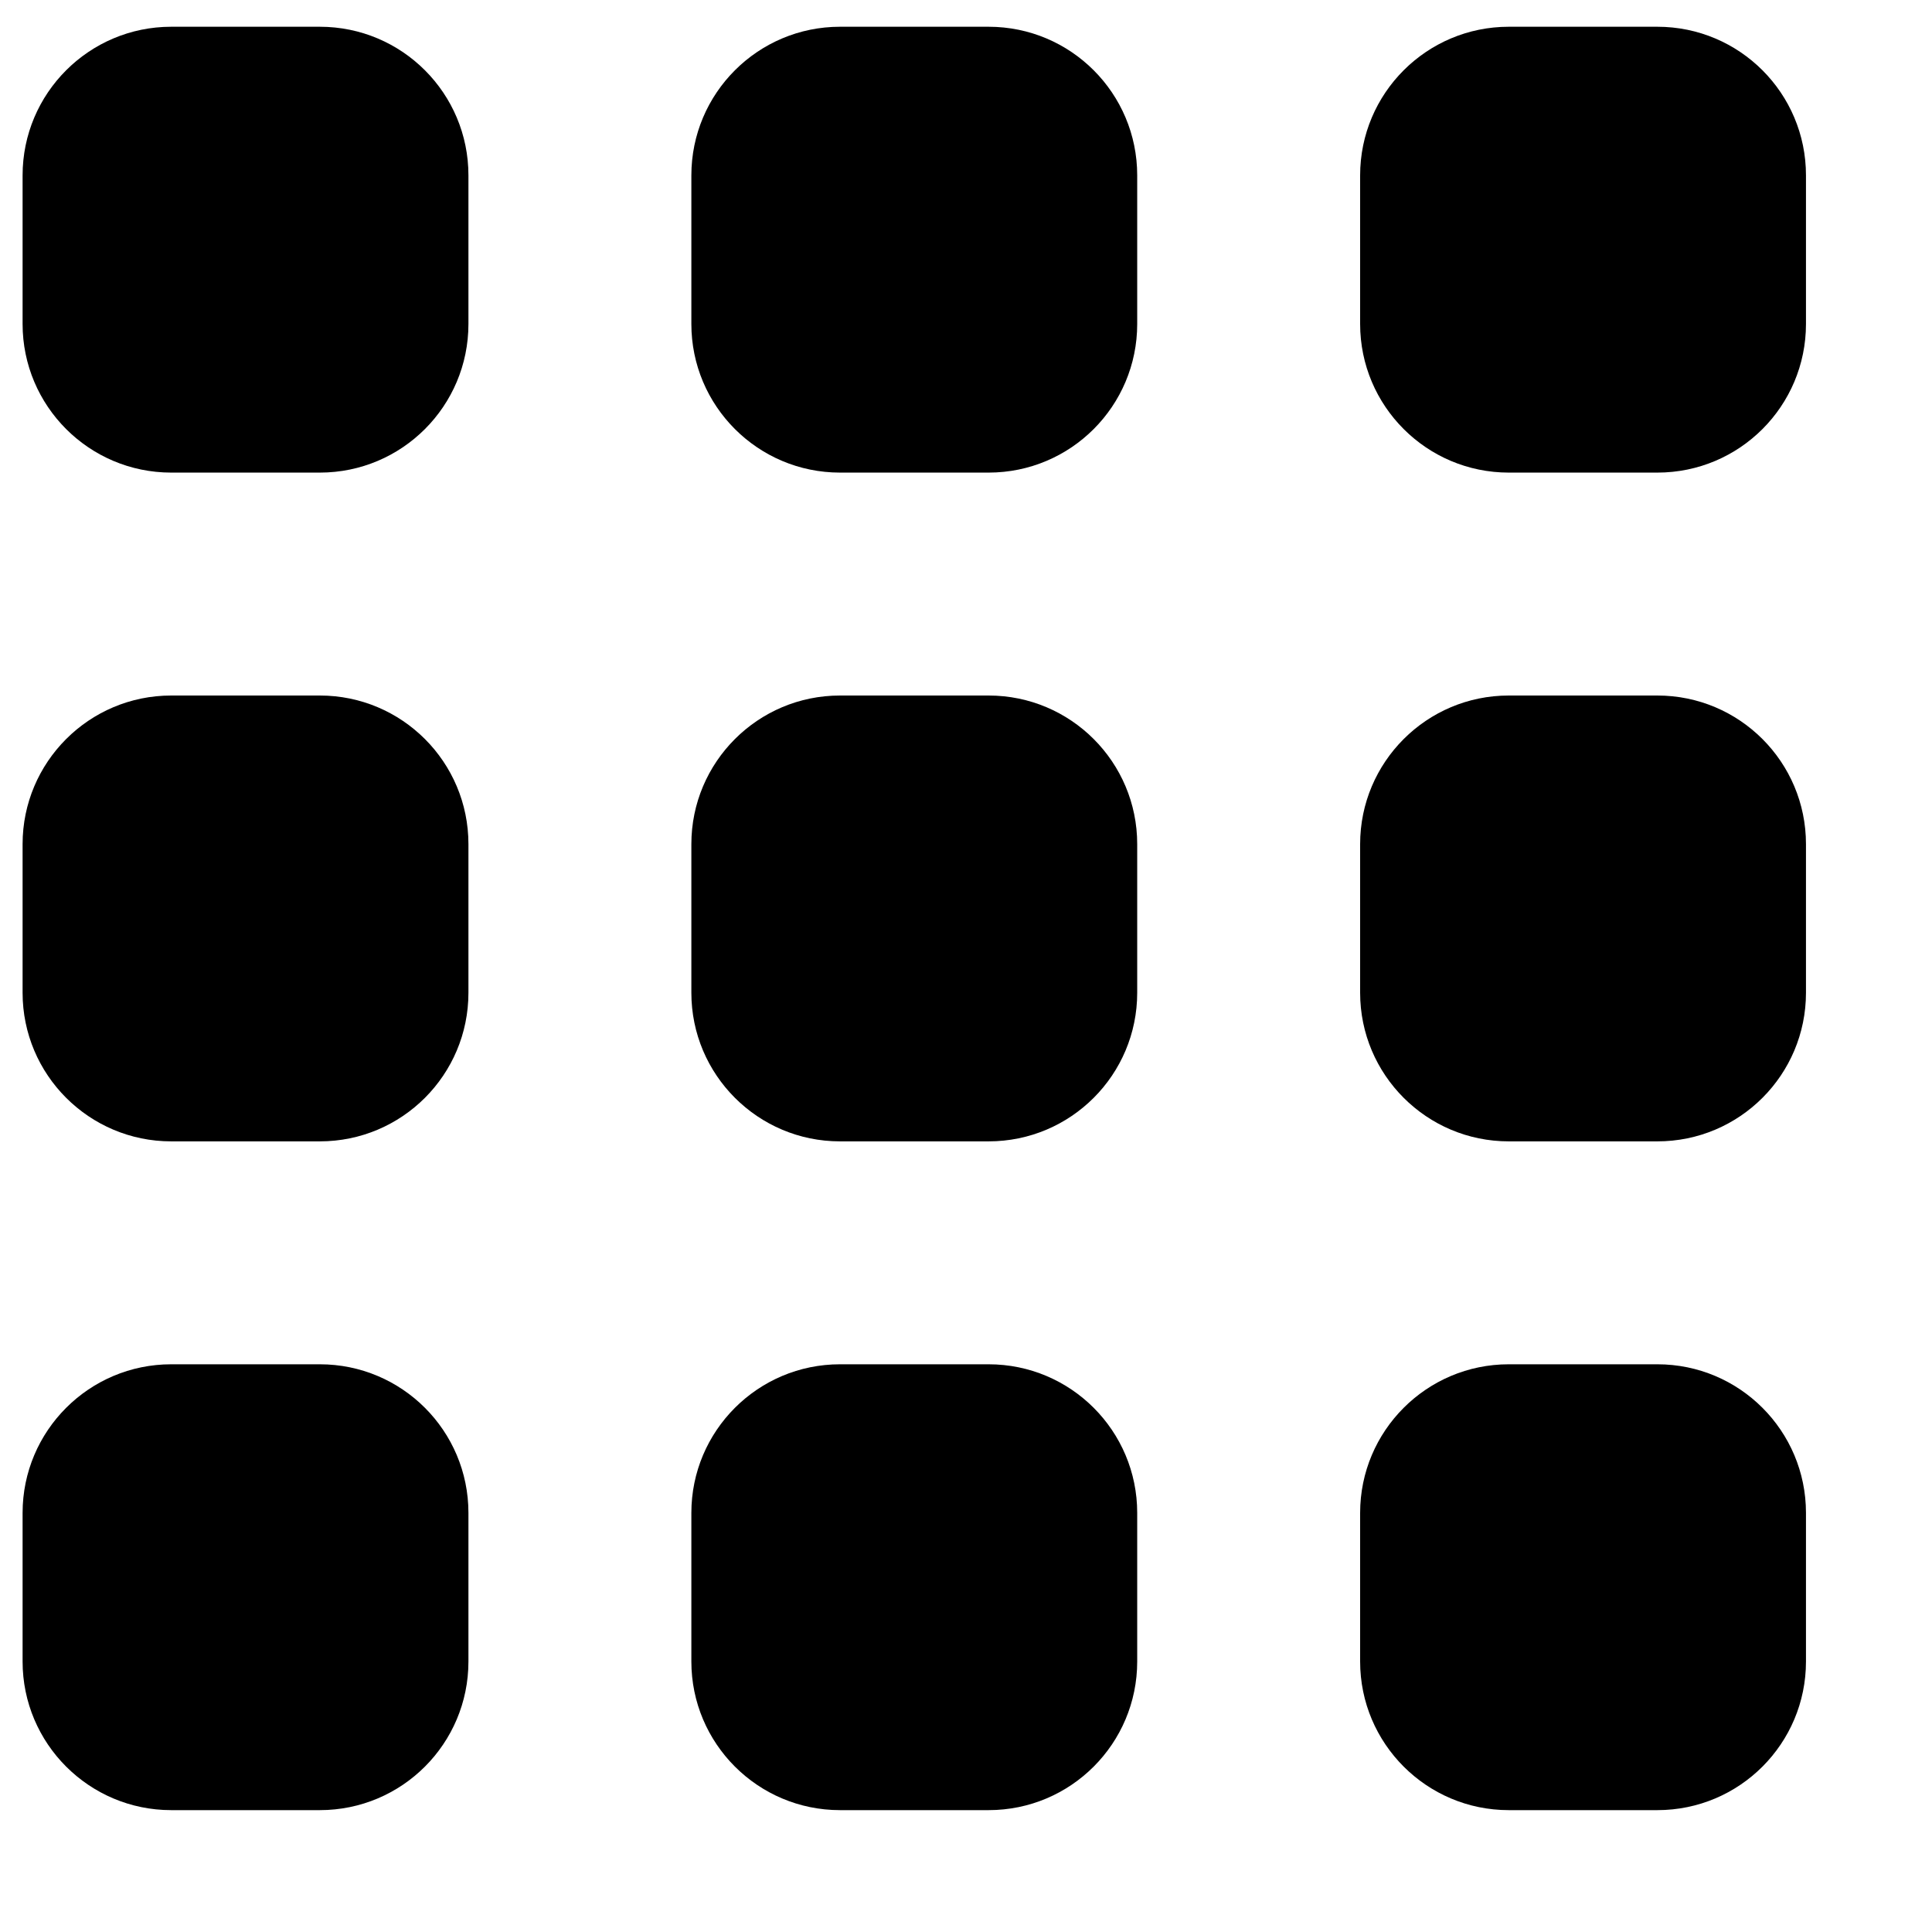 <?xml version="1.0" encoding="UTF-8"?> <svg xmlns="http://www.w3.org/2000/svg" width="13" height="13" viewBox="0 0 13 13" fill="none"> <g clip-path="url(#clip0_559_4571)"> <path d="M2.152 0.18H1.152C0.6 0.18 0.152 0.628 0.152 1.18V2.18C0.152 2.732 0.6 3.18 1.152 3.18H2.152C2.705 3.18 3.152 2.732 3.152 2.18V1.18C3.152 0.628 2.705 0.18 2.152 0.18Z" fill="black"></path> <path d="M6.652 0.18H5.652C5.1 0.18 4.652 0.628 4.652 1.18V2.18C4.652 2.732 5.1 3.18 5.652 3.18H6.652C7.205 3.18 7.652 2.732 7.652 2.18V1.18C7.652 0.628 7.205 0.18 6.652 0.18Z" fill="black"></path> <path d="M11.152 0.18H10.152C9.6 0.18 9.152 0.628 9.152 1.18V2.18C9.152 2.732 9.6 3.18 10.152 3.18H11.152C11.705 3.18 12.152 2.732 12.152 2.18V1.18C12.152 0.628 11.705 0.18 11.152 0.18Z" fill="black"></path> <path d="M2.152 4.68H1.152C0.6 4.68 0.152 5.128 0.152 5.68V6.68C0.152 7.232 0.6 7.68 1.152 7.68H2.152C2.705 7.68 3.152 7.232 3.152 6.68V5.68C3.152 5.128 2.705 4.68 2.152 4.68Z" fill="black"></path> <path d="M6.652 4.68H5.652C5.1 4.68 4.652 5.128 4.652 5.68V6.68C4.652 7.232 5.1 7.68 5.652 7.68H6.652C7.205 7.68 7.652 7.232 7.652 6.68V5.68C7.652 5.128 7.205 4.68 6.652 4.68Z" fill="black"></path> <path d="M11.152 4.68H10.152C9.6 4.68 9.152 5.128 9.152 5.68V6.68C9.152 7.232 9.6 7.68 10.152 7.68H11.152C11.705 7.68 12.152 7.232 12.152 6.68V5.68C12.152 5.128 11.705 4.68 11.152 4.68Z" fill="black"></path> <path d="M2.152 9.18H1.152C0.6 9.18 0.152 9.628 0.152 10.18V11.18C0.152 11.732 0.6 12.18 1.152 12.18H2.152C2.705 12.18 3.152 11.732 3.152 11.18V10.18C3.152 9.628 2.705 9.18 2.152 9.18Z" fill="black"></path> <path d="M6.652 9.18H5.652C5.1 9.18 4.652 9.628 4.652 10.18V11.18C4.652 11.732 5.1 12.18 5.652 12.18H6.652C7.205 12.18 7.652 11.732 7.652 11.18V10.18C7.652 9.628 7.205 9.18 6.652 9.18Z" fill="black"></path> <path d="M11.152 9.18H10.152C9.6 9.18 9.152 9.628 9.152 10.18V11.18C9.152 11.732 9.6 12.18 10.152 12.18H11.152C11.705 12.18 12.152 11.732 12.152 11.18V10.18C12.152 9.628 11.705 9.18 11.152 9.18Z" fill="black"></path> </g> <defs> <clipPath id="clip0_559_4571"> <rect width="12" height="12" fill="white" transform="translate(0.152 0.18)"></rect> </clipPath> </defs> </svg> 